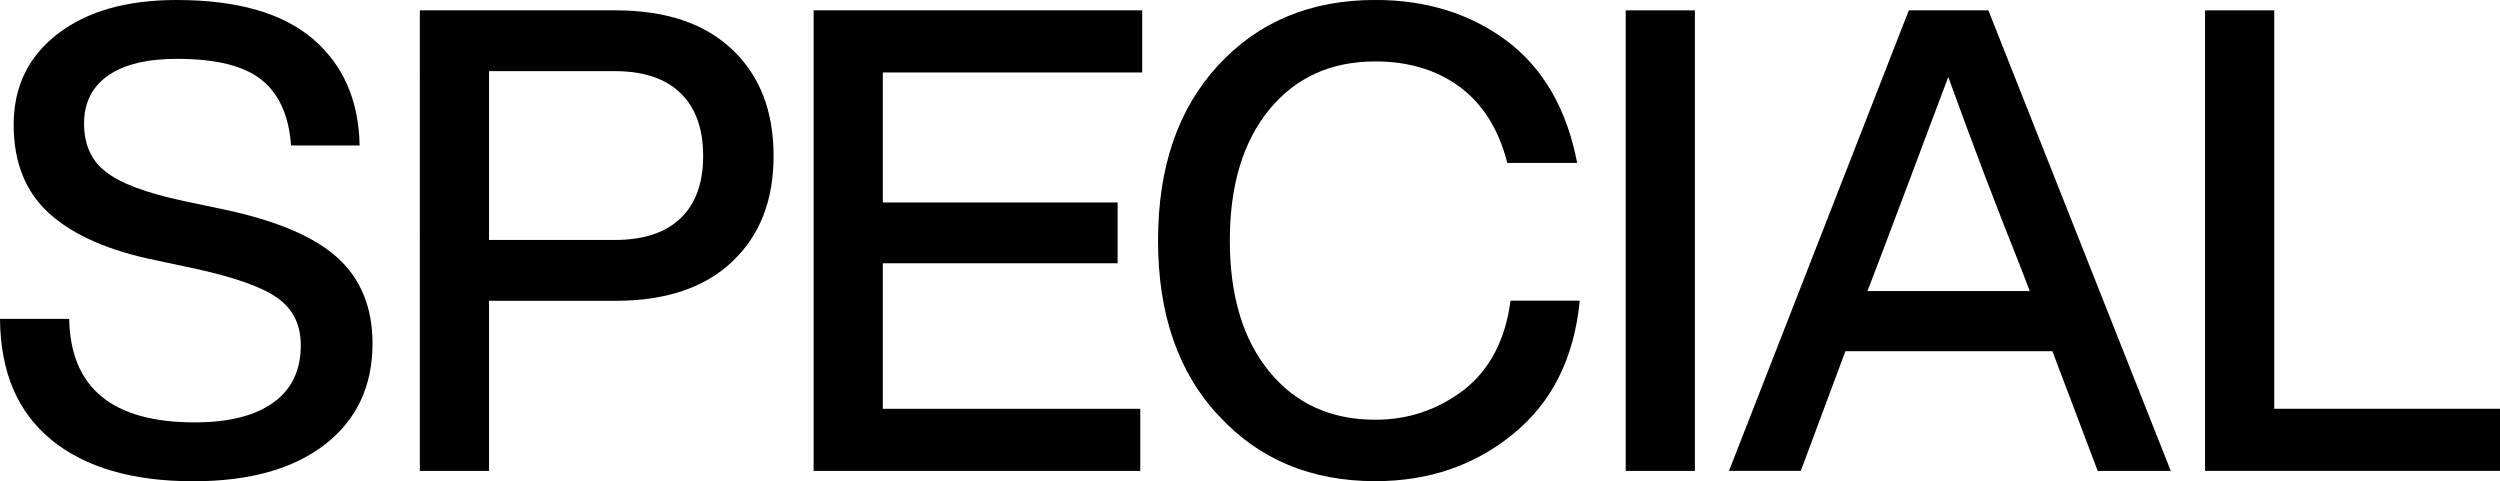 <?xml version="1.0" encoding="UTF-8"?><svg id="_レイヤー_2" xmlns="http://www.w3.org/2000/svg" viewBox="0 0 492.45 94.79"><defs><style>.cls-1{stroke-width:0px;}</style></defs><g id="text"><path class="cls-1" d="m10.13,86.64C3.46,81.2.08,73.26,0,62.81h13.63c.25,13.59,8.49,20.39,24.72,20.39,6.71,0,11.87-1.3,15.48-3.89,3.61-2.59,5.42-6.35,5.42-11.28,0-3.99-1.49-7.07-4.46-9.24-2.97-2.17-8.32-4.1-16.05-5.8l-7.77-1.66c-9.34-1.87-16.39-4.93-21.15-9.17-4.76-4.25-7.13-10.11-7.13-17.58S5.56,11.15,11.34,6.69C17.12,2.23,24.93,0,34.78,0c11.89,0,20.83,2.55,26.82,7.64,5.99,5.1,9.07,12.1,9.24,21.02h-13.51c-.42-5.86-2.36-10.17-5.8-12.93-3.44-2.76-8.98-4.14-16.63-4.14-5.95,0-10.49,1.1-13.63,3.31-3.14,2.21-4.71,5.35-4.71,9.43s1.4,7.3,4.2,9.43c2.8,2.29,7.98,4.25,15.54,5.86l7.9,1.66c10.36,2.21,17.82,5.39,22.36,9.56,4.54,4.16,6.82,9.77,6.82,16.82,0,8.41-3.12,15.03-9.36,19.88-6.24,4.84-14.89,7.26-25.93,7.26-11.98,0-21.3-2.72-27.97-8.15Z"/><path class="cls-1" d="m121.3,2.04c9.85,0,17.5,2.57,22.93,7.71,5.44,5.14,8.15,12.13,8.15,20.96s-2.72,15.69-8.15,20.83c-5.44,5.14-13.08,7.71-22.93,7.71h-24.97v33.51h-13.63V2.04h38.6Zm-.25,45.23c5.69,0,10.02-1.42,13-4.27,2.97-2.85,4.46-6.94,4.46-12.3s-1.49-9.47-4.46-12.36c-2.97-2.89-7.3-4.33-13-4.33h-24.72v33.25h24.72Z"/><path class="cls-1" d="m224.99,14.27h-51.09v25.61h46.25v11.98h-46.25v28.67h50.71v12.23h-64.34V2.04h64.72v12.23Z"/><path class="cls-1" d="m240.09,81.92c-7.98-8.49-11.98-20-11.98-34.53s3.95-25.95,11.85-34.53c7.9-8.58,18.22-12.87,30.96-12.87,10.02,0,18.64,2.68,25.86,8.03,7.22,5.44,11.85,13.46,13.89,24.08h-13.76c-1.7-6.63-4.82-11.62-9.36-14.97-4.54-3.36-10.09-5.03-16.63-5.03-8.75,0-15.71,3.16-20.9,9.49-5.18,6.33-7.77,14.93-7.77,25.8s2.59,19.47,7.77,25.8c5.18,6.33,12.15,9.49,20.9,9.49,6.54,0,12.4-2,17.58-5.99,5.01-3.99,8.03-9.81,9.05-17.46h13.63c-1.1,11.3-5.48,20.05-13.12,26.25-7.56,6.2-16.61,9.3-27.14,9.3-12.66,0-22.93-4.29-30.83-12.87Z"/><path class="cls-1" d="m320.23,92.75V2.04h13.63v90.72h-13.63Z"/><path class="cls-1" d="m413.2,92.75l-8.92-23.57h-40.77l-8.79,23.57h-14.14L376,2.04h15.67l35.93,90.72h-14.4Zm-45.36-35.42h31.98l-1.91-4.97c-4.5-11.21-9.22-23.61-14.14-37.2-5.86,15.63-10.53,28.03-14.01,37.2l-1.91,4.97Z"/><path class="cls-1" d="m447.98,80.52h44.47v12.23h-58.1V2.04h13.63v78.48Z"/></g></svg>